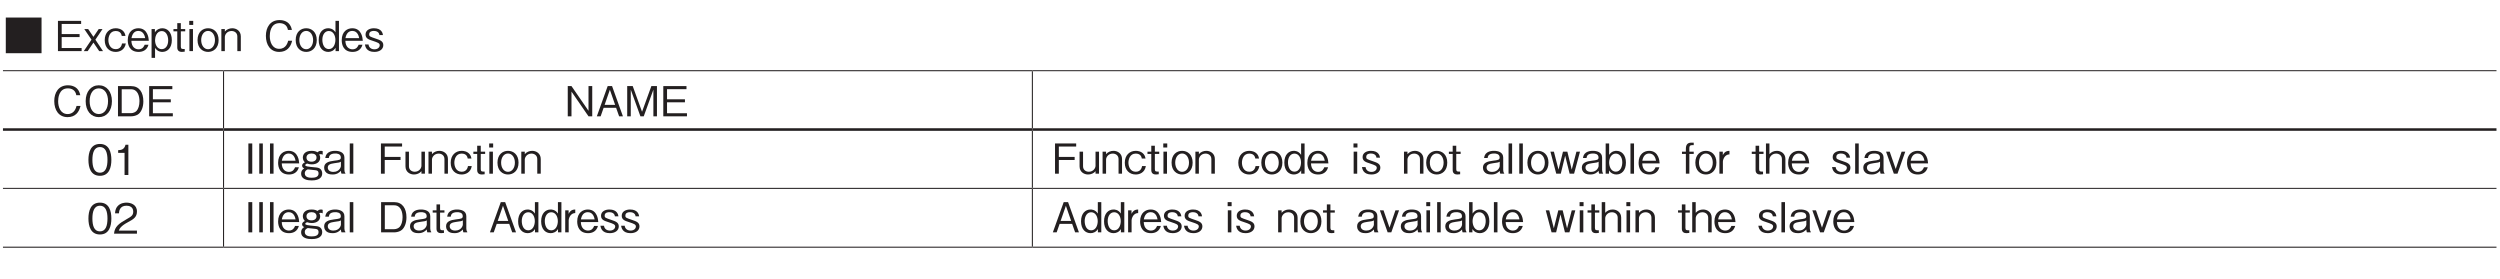 <?xml version="1.0" encoding="UTF-8"?>
<svg xmlns="http://www.w3.org/2000/svg" xmlns:xlink="http://www.w3.org/1999/xlink" width="481.89pt" height="53.86pt" viewBox="0 0 481.89 53.86" version="1.2">
<defs>
<g>
<symbol overflow="visible" id="glyph0-0">
<path style="stroke:none;" d="M 0.797 0.953 L 7.188 0.953 L 7.188 -7.031 L 0.797 -7.031 Z M 4 -3.359 L 1.453 -6.625 L 6.531 -6.625 Z M 4.25 -3.031 L 6.781 -6.297 L 6.781 0.234 Z M 1.453 0.562 L 4 -2.703 L 6.531 0.562 Z M 1.203 -6.297 L 3.734 -3.031 L 1.203 0.234 Z M 1.203 -6.297 "/>
</symbol>
<symbol overflow="visible" id="glyph0-1">
<path style="stroke:none;" d="M 0.547 -6.469 L 0.547 0.406 L 7.438 0.406 L 7.438 -6.469 Z M 0.547 -6.469 "/>
</symbol>
<symbol overflow="visible" id="glyph0-2">
<path style="stroke:none;" d="M 5.188 0 L 5.188 -0.594 L 1.344 -0.594 L 1.344 -2.703 L 4.797 -2.703 L 4.797 -3.281 L 1.344 -3.281 L 1.344 -5.234 L 5.094 -5.234 L 5.094 -5.828 L 0.625 -5.828 L 0.625 0 Z M 5.188 0 "/>
</symbol>
<symbol overflow="visible" id="glyph0-3">
<path style="stroke:none;" d="M 3.844 0 L 2.375 -2.203 L 3.75 -4.25 L 3.016 -4.25 L 2 -2.75 L 0.984 -4.25 L 0.234 -4.25 L 1.625 -2.203 L 0.141 0 L 0.891 0 L 2 -1.641 L 3.109 0 Z M 3.844 0 "/>
</symbol>
<symbol overflow="visible" id="glyph0-4">
<path style="stroke:none;" d="M 4.25 -1.469 L 3.516 -1.469 C 3.484 -1.25 3.312 -0.375 2.312 -0.375 C 1.203 -0.375 0.891 -1.438 0.891 -2.125 C 0.891 -2.734 1.156 -3.875 2.297 -3.875 C 3.297 -3.875 3.422 -3.156 3.469 -2.922 L 4.188 -2.922 C 4.141 -3.125 4.094 -3.438 3.844 -3.75 C 3.391 -4.312 2.688 -4.406 2.312 -4.406 C 1.141 -4.406 0.188 -3.594 0.188 -2.109 C 0.188 -0.641 1.125 0.156 2.297 0.156 C 3 0.156 4.031 -0.172 4.25 -1.469 Z M 4.25 -1.469 "/>
</symbol>
<symbol overflow="visible" id="glyph0-5">
<path style="stroke:none;" d="M 4.25 -1.984 C 4.219 -2.312 4.188 -2.812 3.938 -3.328 C 3.688 -3.859 3.188 -4.406 2.234 -4.406 C 1.312 -4.406 0.188 -3.844 0.188 -2.094 C 0.188 -1.188 0.547 0.156 2.297 0.156 C 3.109 0.156 3.906 -0.203 4.188 -1.234 L 3.453 -1.234 C 3.344 -0.969 3.094 -0.344 2.266 -0.344 C 1.672 -0.344 0.922 -0.734 0.891 -1.984 Z M 3.547 -2.5 L 0.906 -2.5 C 1.047 -3.266 1.422 -3.891 2.234 -3.891 C 3.281 -3.891 3.5 -2.781 3.547 -2.5 Z M 3.547 -2.5 "/>
</symbol>
<symbol overflow="visible" id="glyph0-6">
<path style="stroke:none;" d="M 4.25 -2.125 C 4.25 -3.672 3.375 -4.406 2.406 -4.406 C 1.906 -4.406 1.344 -4.188 0.984 -3.609 L 0.984 -4.25 L 0.344 -4.25 L 0.344 1.297 L 1.016 1.297 L 1.016 -0.625 C 1.516 0.156 2.234 0.156 2.406 0.156 C 3.391 0.156 4.25 -0.578 4.25 -2.125 Z M 3.547 -2.062 C 3.547 -1.078 3.062 -0.375 2.297 -0.375 C 1.453 -0.375 1.016 -1.234 1.016 -2.094 C 1.016 -2.562 1.203 -3.859 2.344 -3.859 C 3.062 -3.859 3.547 -3.094 3.547 -2.062 Z M 3.547 -2.062 "/>
</symbol>
<symbol overflow="visible" id="glyph0-7">
<path style="stroke:none;" d="M 2.391 -3.812 L 2.391 -4.25 L 1.547 -4.25 L 1.547 -5.391 L 0.859 -5.391 L 0.859 -4.25 L 0.125 -4.25 L 0.125 -3.812 L 0.859 -3.812 L 0.859 -0.688 C 0.859 -0.031 1.312 0.156 1.734 0.156 C 1.891 0.156 2 0.141 2.297 0.109 L 2.297 -0.406 L 2.109 -0.406 C 1.797 -0.406 1.547 -0.406 1.547 -0.859 L 1.547 -3.812 Z M 2.391 -3.812 "/>
</symbol>
<symbol overflow="visible" id="glyph0-8">
<path style="stroke:none;" d="M 1.422 -5.047 L 1.422 -5.828 L 0.656 -5.828 L 0.656 -5.047 Z M 1.375 0 L 1.375 -4.25 L 0.688 -4.25 L 0.688 0 Z M 1.375 0 "/>
</symbol>
<symbol overflow="visible" id="glyph0-9">
<path style="stroke:none;" d="M 4.25 -2.125 C 4.25 -3.703 3.25 -4.406 2.219 -4.406 C 1.188 -4.406 0.188 -3.703 0.188 -2.125 C 0.188 -0.547 1.203 0.156 2.219 0.156 C 3.234 0.156 4.25 -0.547 4.25 -2.125 Z M 3.547 -2.125 C 3.547 -1.141 3.016 -0.359 2.219 -0.359 C 1.422 -0.359 0.891 -1.141 0.891 -2.125 C 0.891 -3.094 1.406 -3.891 2.219 -3.891 C 3.031 -3.891 3.547 -3.094 3.547 -2.125 Z M 3.547 -2.125 "/>
</symbol>
<symbol overflow="visible" id="glyph0-10">
<path style="stroke:none;" d="M 4.094 0 L 4.094 -2.828 C 4.094 -3.938 3.188 -4.406 2.453 -4.406 C 1.906 -4.406 1.359 -4.188 1.016 -3.766 L 1.016 -4.25 L 0.344 -4.25 L 0.344 0 L 1.016 0 L 1.016 -2.719 C 1.016 -3.156 1.422 -3.875 2.312 -3.875 C 2.828 -3.875 3.422 -3.562 3.422 -2.812 L 3.422 0 Z M 4.094 0 "/>
</symbol>
<symbol overflow="visible" id="glyph0-11">
<path style="stroke:none;" d=""/>
</symbol>
<symbol overflow="visible" id="glyph0-12">
<path style="stroke:none;" d="M 5.562 -2 L 4.797 -2 C 4.719 -1.703 4.422 -0.438 3.078 -0.438 C 1.703 -0.438 1.25 -1.781 1.25 -2.906 C 1.25 -3.453 1.359 -5.391 3.125 -5.391 C 3.75 -5.391 4.578 -5.141 4.75 -4.078 L 5.516 -4.078 C 5.469 -4.297 5.391 -4.656 5.125 -5.062 C 4.562 -5.906 3.531 -5.984 3.141 -5.984 C 1.328 -5.984 0.5 -4.578 0.5 -2.938 C 0.5 -1.203 1.375 0.156 3.062 0.156 C 4.547 0.156 5.281 -0.781 5.562 -2 Z M 5.562 -2 "/>
</symbol>
<symbol overflow="visible" id="glyph0-13">
<path style="stroke:none;" d="M 4.094 0 L 4.094 -5.828 L 3.422 -5.828 L 3.422 -3.625 C 2.922 -4.406 2.203 -4.406 2.016 -4.406 C 1.047 -4.406 0.188 -3.672 0.188 -2.125 C 0.188 -0.578 1.047 0.156 2.031 0.156 C 2.531 0.156 3.094 -0.062 3.438 -0.641 L 3.438 0 Z M 3.406 -2.156 C 3.406 -1.406 3.062 -0.391 2.141 -0.391 C 1.234 -0.391 0.891 -1.344 0.891 -2.188 C 0.891 -3.156 1.375 -3.875 2.141 -3.875 C 2.984 -3.875 3.406 -3.016 3.406 -2.156 Z M 3.406 -2.156 "/>
</symbol>
<symbol overflow="visible" id="glyph0-14">
<path style="stroke:none;" d="M 3.766 -1.156 C 3.766 -1.906 3.141 -2.125 2.406 -2.375 C 1.156 -2.797 1.047 -2.828 1.047 -3.234 C 1.047 -3.828 1.656 -3.891 1.938 -3.891 C 2.344 -3.891 2.953 -3.734 3.016 -3.094 L 3.703 -3.094 C 3.656 -3.406 3.469 -4.406 1.953 -4.406 C 1.188 -4.406 0.344 -4.062 0.344 -3.203 C 0.344 -2.422 0.969 -2.219 1.766 -1.969 C 2.734 -1.641 3.078 -1.531 3.078 -1.109 C 3.078 -0.859 2.828 -0.344 2.047 -0.344 C 1.328 -0.344 0.953 -0.812 0.922 -1.281 L 0.219 -1.281 C 0.297 -0.891 0.484 0.156 2.047 0.156 C 3.016 0.156 3.766 -0.328 3.766 -1.156 Z M 3.766 -1.156 "/>
</symbol>
<symbol overflow="visible" id="glyph0-15">
<path style="stroke:none;" d="M 5.562 -2.922 C 5.562 -4.766 4.531 -5.984 3.031 -5.984 C 1.531 -5.984 0.5 -4.766 0.5 -2.922 C 0.5 -1.047 1.531 0.156 3.031 0.156 C 4.531 0.156 5.562 -1.047 5.562 -2.922 Z M 4.812 -2.922 C 4.812 -1.484 4.156 -0.438 3.031 -0.438 C 1.922 -0.438 1.266 -1.469 1.266 -2.922 C 1.266 -4.375 1.922 -5.391 3.031 -5.391 C 4.156 -5.391 4.812 -4.359 4.812 -2.922 Z M 4.812 -2.922 "/>
</symbol>
<symbol overflow="visible" id="glyph0-16">
<path style="stroke:none;" d="M 5.562 -2.891 C 5.562 -4.625 4.781 -5.828 3.188 -5.828 L 0.672 -5.828 L 0.672 0 L 3.188 0 C 3.625 0 4.281 -0.125 4.688 -0.484 C 5.203 -0.938 5.562 -1.797 5.562 -2.891 Z M 4.812 -2.922 C 4.812 -2.109 4.594 -1.422 4.266 -1.062 C 4.078 -0.844 3.656 -0.609 3.172 -0.609 L 1.391 -0.609 L 1.391 -5.219 L 3.172 -5.219 C 4.516 -5.219 4.812 -3.859 4.812 -2.922 Z M 4.812 -2.922 "/>
</symbol>
<symbol overflow="visible" id="glyph0-17">
<path style="stroke:none;" d="M 5.391 0 L 5.391 -5.828 L 4.672 -5.828 L 4.672 -1.062 L 1.391 -5.828 L 0.672 -5.828 L 0.672 0 L 1.391 0 L 1.391 -4.766 L 4.672 0 Z M 5.391 0 "/>
</symbol>
<symbol overflow="visible" id="glyph0-18">
<path style="stroke:none;" d="M 5.25 0 L 3.156 -5.828 L 2.312 -5.828 L 0.219 0 L 0.953 0 L 1.531 -1.641 L 3.938 -1.641 L 4.516 0 Z M 3.75 -2.203 L 1.719 -2.203 L 2.734 -5.125 Z M 3.75 -2.203 "/>
</symbol>
<symbol overflow="visible" id="glyph0-19">
<path style="stroke:none;" d="M 6.344 0 L 6.344 -5.828 L 5.266 -5.828 L 3.469 -0.875 L 1.672 -5.828 L 0.609 -5.828 L 0.609 0 L 1.297 0 L 1.297 -5.141 L 3.156 0 L 3.797 0 L 5.656 -5.141 L 5.656 0 Z M 6.344 0 "/>
</symbol>
<symbol overflow="visible" id="glyph0-20">
<path style="stroke:none;" d="M 4.719 -2.922 C 4.719 -4.375 4.297 -5.984 2.516 -5.984 C 0.734 -5.984 0.297 -4.391 0.297 -2.922 C 0.297 -1.438 0.734 0.156 2.516 0.156 C 4.297 0.156 4.719 -1.453 4.719 -2.922 Z M 3.969 -2.922 C 3.969 -1.562 3.641 -0.438 2.516 -0.438 C 1.391 -0.438 1.062 -1.547 1.062 -2.922 C 1.062 -4.219 1.375 -5.391 2.516 -5.391 C 3.641 -5.391 3.969 -4.266 3.969 -2.922 Z M 3.969 -2.922 "/>
</symbol>
<symbol overflow="visible" id="glyph0-21">
<path style="stroke:none;" d="M 2.969 0 L 2.969 -5.828 L 2.422 -5.828 C 2.172 -4.859 1.531 -4.812 1 -4.781 L 1 -4.266 L 2.234 -4.266 L 2.234 0 Z M 2.969 0 "/>
</symbol>
<symbol overflow="visible" id="glyph0-22">
<path style="stroke:none;" d="M 1.406 0 L 1.406 -5.828 L 0.656 -5.828 L 0.656 0 Z M 1.406 0 "/>
</symbol>
<symbol overflow="visible" id="glyph0-23">
<path style="stroke:none;" d="M 1.375 0 L 1.375 -5.828 L 0.688 -5.828 L 0.688 0 Z M 1.375 0 "/>
</symbol>
<symbol overflow="visible" id="glyph0-24">
<path style="stroke:none;" d="M 4.344 -3.656 L 4.344 -4.344 C 4.25 -4.375 4.141 -4.406 4 -4.406 C 3.656 -4.406 3.469 -4.234 3.328 -4.125 C 3.156 -4.234 2.859 -4.406 2.203 -4.406 C 0.781 -4.406 0.516 -3.562 0.516 -3.094 C 0.516 -2.641 0.75 -2.344 0.922 -2.188 C 0.734 -2.109 0.375 -1.906 0.375 -1.562 C 0.375 -1.203 0.656 -1.078 0.797 -1.016 C 0.625 -0.922 0.188 -0.672 0.188 -0.016 C 0.188 1.141 1.484 1.297 2.219 1.297 C 2.812 1.297 4.25 1.203 4.25 -0.062 C 4.25 -0.422 4.109 -0.734 3.875 -0.922 C 3.625 -1.141 3.328 -1.188 2.734 -1.234 C 1.5 -1.359 0.984 -1.406 0.984 -1.641 C 0.984 -1.75 1.062 -1.844 1.344 -1.953 C 1.625 -1.844 1.938 -1.797 2.234 -1.797 C 3.281 -1.797 3.859 -2.344 3.859 -3.062 C 3.859 -3.406 3.734 -3.594 3.672 -3.719 C 3.75 -3.734 3.844 -3.766 3.969 -3.766 C 4.172 -3.766 4.266 -3.703 4.344 -3.656 Z M 3.156 -3.109 C 3.156 -2.609 2.766 -2.312 2.188 -2.312 C 1.578 -2.312 1.219 -2.625 1.219 -3.109 C 1.219 -3.625 1.641 -3.891 2.188 -3.891 C 2.719 -3.891 3.156 -3.656 3.156 -3.109 Z M 3.547 -0.047 C 3.547 0.672 2.812 0.781 2.234 0.781 C 1.875 0.781 0.891 0.766 0.891 -0.062 C 0.891 -0.609 1.344 -0.781 1.484 -0.828 C 1.703 -0.797 2.734 -0.703 2.938 -0.672 C 3.172 -0.641 3.547 -0.594 3.547 -0.047 Z M 3.547 -0.047 "/>
</symbol>
<symbol overflow="visible" id="glyph0-25">
<path style="stroke:none;" d="M 4.281 0 L 4.281 -0.094 C 4.141 -0.234 4.094 -0.547 4.094 -0.75 L 4.094 -3.109 C 4.094 -4.172 3.062 -4.406 2.297 -4.406 C 2.016 -4.406 1.438 -4.375 1 -4.078 C 0.531 -3.75 0.469 -3.359 0.406 -3.031 L 1.094 -3.031 C 1.141 -3.312 1.203 -3.891 2.344 -3.891 C 2.547 -3.891 3.406 -3.891 3.406 -3.125 C 3.406 -2.656 3.109 -2.625 2.094 -2.5 C 1.047 -2.375 0.188 -2.109 0.188 -1.172 C 0.188 -0.984 0.219 -0.688 0.422 -0.406 C 0.688 -0.031 1.094 0.156 1.828 0.156 C 2.75 0.156 3.188 -0.312 3.422 -0.562 C 3.438 -0.281 3.453 -0.203 3.531 0 Z M 3.422 -1.453 C 3.422 -1.375 3.188 -0.344 1.953 -0.344 C 1.25 -0.344 0.891 -0.719 0.891 -1.172 C 0.891 -1.766 1.406 -1.906 2.125 -2.016 C 3.078 -2.141 3.172 -2.156 3.422 -2.312 Z M 3.422 -1.453 "/>
</symbol>
<symbol overflow="visible" id="glyph0-26">
<path style="stroke:none;" d="M 4.719 -5.234 L 4.719 -5.828 L 0.641 -5.828 L 0.641 0 L 1.375 0 L 1.375 -2.641 L 4.422 -2.641 L 4.422 -3.234 L 1.375 -3.234 L 1.375 -5.234 Z M 4.719 -5.234 "/>
</symbol>
<symbol overflow="visible" id="glyph0-27">
<path style="stroke:none;" d="M 4.094 0 L 4.094 -4.25 L 3.422 -4.25 L 3.422 -1.531 C 3.422 -1.078 3 -0.375 2.125 -0.375 C 1.609 -0.375 1.016 -0.688 1.016 -1.422 L 1.016 -4.25 L 0.344 -4.25 L 0.344 -1.422 C 0.344 -0.297 1.25 0.156 1.984 0.156 C 2.531 0.156 3.078 -0.062 3.422 -0.484 L 3.422 0 Z M 4.094 0 "/>
</symbol>
<symbol overflow="visible" id="glyph0-28">
<path style="stroke:none;" d="M 5.891 -4.25 L 5.203 -4.25 L 4.297 -0.781 L 3.453 -4.25 L 2.609 -4.25 L 1.75 -0.781 L 0.859 -4.25 L 0.188 -4.25 L 1.312 0 L 2.188 0 L 3.031 -3.469 L 3.891 0 L 4.75 0 Z M 5.891 -4.25 "/>
</symbol>
<symbol overflow="visible" id="glyph0-29">
<path style="stroke:none;" d="M 4.25 -2.125 C 4.25 -3.672 3.391 -4.406 2.406 -4.406 C 2.234 -4.406 1.516 -4.406 1.016 -3.625 L 1.016 -5.828 L 0.344 -5.828 L 0.344 0 L 0.984 0 L 0.984 -0.641 C 1.344 -0.062 1.906 0.156 2.406 0.156 C 3.375 0.156 4.25 -0.578 4.25 -2.125 Z M 3.547 -2.188 C 3.547 -1.359 3.203 -0.391 2.297 -0.391 C 1.375 -0.391 1.016 -1.406 1.016 -2.156 C 1.016 -3.016 1.453 -3.875 2.297 -3.875 C 3.062 -3.875 3.547 -3.141 3.547 -2.188 Z M 3.547 -2.188 "/>
</symbol>
<symbol overflow="visible" id="glyph0-30">
<path style="stroke:none;" d="M 2.391 -3.812 L 2.391 -4.25 L 1.547 -4.25 L 1.547 -4.938 C 1.547 -5.312 1.688 -5.5 2.031 -5.5 L 2.391 -5.5 L 2.391 -5.984 L 1.922 -5.984 C 1.141 -5.984 0.875 -5.516 0.875 -4.797 L 0.875 -4.25 L 0.125 -4.25 L 0.125 -3.812 L 0.875 -3.812 L 0.875 0 L 1.547 0 L 1.547 -3.812 Z M 2.391 -3.812 "/>
</symbol>
<symbol overflow="visible" id="glyph0-31">
<path style="stroke:none;" d="M 2.328 -3.719 L 2.328 -4.406 C 1.469 -4.406 1.188 -3.859 1.047 -3.562 L 1.047 -4.25 L 0.391 -4.25 L 0.391 0 L 1.062 0 L 1.062 -2.328 C 1.062 -2.656 1.266 -3.094 1.453 -3.312 C 1.703 -3.578 1.969 -3.719 2.328 -3.719 Z M 2.328 -3.719 "/>
</symbol>
<symbol overflow="visible" id="glyph0-32">
<path style="stroke:none;" d="M 4.094 0 L 4.094 -2.828 C 4.094 -3.938 3.188 -4.406 2.453 -4.406 C 1.906 -4.406 1.359 -4.188 1.016 -3.766 L 1.016 -5.828 L 0.344 -5.828 L 0.344 0 L 1.016 0 L 1.016 -2.719 C 1.016 -3.156 1.422 -3.875 2.312 -3.875 C 2.828 -3.875 3.422 -3.562 3.422 -2.812 L 3.422 0 Z M 4.094 0 "/>
</symbol>
<symbol overflow="visible" id="glyph0-33">
<path style="stroke:none;" d="M 3.844 -4.25 L 3.141 -4.25 L 2 -0.906 L 0.844 -4.25 L 0.141 -4.25 L 1.641 0 L 2.344 0 Z M 3.844 -4.25 "/>
</symbol>
<symbol overflow="visible" id="glyph0-34">
<path style="stroke:none;" d="M 4.625 0 L 4.625 -0.594 L 1.125 -0.594 C 1.281 -0.969 1.484 -1.469 2.953 -2.25 C 4.031 -2.812 4.625 -3.25 4.625 -4.281 C 4.625 -5.609 3.422 -5.984 2.594 -5.984 C 2.312 -5.984 1.469 -5.938 0.922 -5.328 C 0.453 -4.828 0.422 -4.25 0.406 -3.922 L 1.156 -3.922 C 1.172 -4.234 1.234 -5.391 2.609 -5.391 C 3.156 -5.391 3.906 -5.172 3.906 -4.25 C 3.906 -3.516 3.516 -3.297 2.641 -2.797 C 1.188 -1.969 0.328 -1.391 0.203 0 Z M 4.625 0 "/>
</symbol>
</g>
<clipPath id="clip1">
  <path d="M 0.57 13 L 44 13 L 44 14 L 0.57 14 Z M 0.57 13 "/>
</clipPath>
<clipPath id="clip2">
  <path d="M 198 13 L 481.211 13 L 481.211 14 L 198 14 Z M 198 13 "/>
</clipPath>
<clipPath id="clip3">
  <path d="M 0.57 36 L 44 36 L 44 37 L 0.57 37 Z M 0.57 36 "/>
</clipPath>
<clipPath id="clip4">
  <path d="M 198 36 L 481.211 36 L 481.211 37 L 198 37 Z M 198 36 "/>
</clipPath>
<clipPath id="clip5">
  <path d="M 0.57 47 L 44 47 L 44 48 L 0.57 48 Z M 0.57 47 "/>
</clipPath>
<clipPath id="clip6">
  <path d="M 198 47 L 481.211 47 L 481.211 48 L 198 48 Z M 198 47 "/>
</clipPath>
<clipPath id="clip7">
  <path d="M 0.57 24 L 44 24 L 44 26 L 0.57 26 Z M 0.57 24 "/>
</clipPath>
<clipPath id="clip8">
  <path d="M 198 24 L 481.211 24 L 481.211 26 L 198 26 Z M 198 24 "/>
</clipPath>
</defs>
<g id="surface1">
<g style="fill:rgb(13.73%,12.16%,12.549%);fill-opacity:1;">
  <use xlink:href="#glyph0-1" x="0.57" y="9.851"/>
</g>
<g style="fill:rgb(13.73%,12.16%,12.549%);fill-opacity:1;">
  <use xlink:href="#glyph0-2" x="10.544" y="9.851"/>
  <use xlink:href="#glyph0-3" x="16.01" y="9.851"/>
  <use xlink:href="#glyph0-4" x="19.999" y="9.851"/>
  <use xlink:href="#glyph0-5" x="24.436" y="9.851"/>
  <use xlink:href="#glyph0-6" x="28.872" y="9.851"/>
  <use xlink:href="#glyph0-7" x="33.309" y="9.851"/>
  <use xlink:href="#glyph0-8" x="35.822" y="9.851"/>
  <use xlink:href="#glyph0-9" x="37.889" y="9.851"/>
  <use xlink:href="#glyph0-10" x="42.325" y="9.851"/>
  <use xlink:href="#glyph0-11" x="46.762" y="9.851"/>
  <use xlink:href="#glyph0-12" x="50.751" y="9.851"/>
  <use xlink:href="#glyph0-9" x="56.808" y="9.851"/>
  <use xlink:href="#glyph0-13" x="61.244" y="9.851"/>
  <use xlink:href="#glyph0-5" x="65.681" y="9.851"/>
  <use xlink:href="#glyph0-14" x="70.117" y="9.851"/>
</g>
<g clip-path="url(#clip1)" clip-rule="nonzero">
<path style="fill:none;stroke-width:2;stroke-linecap:butt;stroke-linejoin:miter;stroke:rgb(13.73%,12.16%,12.549%);stroke-opacity:1;stroke-miterlimit:10;" d="M 0.005 400.899 L 425.209 400.899 " transform="matrix(0.1,0,0,-0.1,0.57,53.72)"/>
</g>
<path style="fill:none;stroke-width:2;stroke-linecap:butt;stroke-linejoin:miter;stroke:rgb(13.73%,12.16%,12.549%);stroke-opacity:1;stroke-miterlimit:10;" d="M 425.209 400.899 L 1984.251 400.899 " transform="matrix(0.1,0,0,-0.1,0.57,53.72)"/>
<path style="fill:none;stroke-width:2;stroke-linecap:butt;stroke-linejoin:miter;stroke:rgb(13.73%,12.16%,12.549%);stroke-opacity:1;stroke-miterlimit:10;" d="M 425.209 289.987 L 425.209 399.881 " transform="matrix(0.1,0,0,-0.1,0.57,53.72)"/>
<g clip-path="url(#clip2)" clip-rule="nonzero">
<path style="fill:none;stroke-width:2;stroke-linecap:butt;stroke-linejoin:miter;stroke:rgb(13.73%,12.16%,12.549%);stroke-opacity:1;stroke-miterlimit:10;" d="M 1984.251 400.899 L 4818.905 400.899 " transform="matrix(0.1,0,0,-0.1,0.57,53.72)"/>
</g>
<path style="fill:none;stroke-width:2;stroke-linecap:butt;stroke-linejoin:miter;stroke:rgb(13.73%,12.16%,12.549%);stroke-opacity:1;stroke-miterlimit:10;" d="M 1984.251 289.987 L 1984.251 399.881 " transform="matrix(0.1,0,0,-0.1,0.57,53.72)"/>
<path style="fill:none;stroke-width:2;stroke-linecap:butt;stroke-linejoin:miter;stroke:rgb(13.73%,12.16%,12.549%);stroke-opacity:1;stroke-miterlimit:10;" d="M 425.209 175.119 L 425.209 285.013 " transform="matrix(0.1,0,0,-0.1,0.57,53.72)"/>
<path style="fill:none;stroke-width:2;stroke-linecap:butt;stroke-linejoin:miter;stroke:rgb(13.73%,12.16%,12.549%);stroke-opacity:1;stroke-miterlimit:10;" d="M 1984.251 175.119 L 1984.251 285.013 " transform="matrix(0.1,0,0,-0.1,0.57,53.72)"/>
<g clip-path="url(#clip3)" clip-rule="nonzero">
<path style="fill:none;stroke-width:2;stroke-linecap:butt;stroke-linejoin:miter;stroke:rgb(13.73%,12.16%,12.549%);stroke-opacity:1;stroke-miterlimit:10;" d="M 0.005 174.1 L 425.209 174.1 " transform="matrix(0.1,0,0,-0.1,0.57,53.72)"/>
</g>
<path style="fill:none;stroke-width:2;stroke-linecap:butt;stroke-linejoin:miter;stroke:rgb(13.73%,12.16%,12.549%);stroke-opacity:1;stroke-miterlimit:10;" d="M 425.209 174.1 L 1984.251 174.1 " transform="matrix(0.1,0,0,-0.1,0.57,53.72)"/>
<path style="fill:none;stroke-width:2;stroke-linecap:butt;stroke-linejoin:miter;stroke:rgb(13.73%,12.16%,12.549%);stroke-opacity:1;stroke-miterlimit:10;" d="M 425.209 61.739 L 425.209 173.121 " transform="matrix(0.1,0,0,-0.1,0.57,53.72)"/>
<g clip-path="url(#clip4)" clip-rule="nonzero">
<path style="fill:none;stroke-width:2;stroke-linecap:butt;stroke-linejoin:miter;stroke:rgb(13.73%,12.16%,12.549%);stroke-opacity:1;stroke-miterlimit:10;" d="M 1984.251 174.1 L 4818.905 174.1 " transform="matrix(0.1,0,0,-0.1,0.57,53.72)"/>
</g>
<path style="fill:none;stroke-width:2;stroke-linecap:butt;stroke-linejoin:miter;stroke:rgb(13.73%,12.16%,12.549%);stroke-opacity:1;stroke-miterlimit:10;" d="M 1984.251 61.739 L 1984.251 173.121 " transform="matrix(0.1,0,0,-0.1,0.57,53.72)"/>
<g clip-path="url(#clip5)" clip-rule="nonzero">
<path style="fill:none;stroke-width:2;stroke-linecap:butt;stroke-linejoin:miter;stroke:rgb(13.73%,12.16%,12.549%);stroke-opacity:1;stroke-miterlimit:10;" d="M 0.005 60.72 L 425.209 60.72 " transform="matrix(0.1,0,0,-0.1,0.57,53.72)"/>
</g>
<path style="fill:none;stroke-width:2;stroke-linecap:butt;stroke-linejoin:miter;stroke:rgb(13.73%,12.16%,12.549%);stroke-opacity:1;stroke-miterlimit:10;" d="M 425.209 60.72 L 1984.251 60.72 " transform="matrix(0.1,0,0,-0.1,0.57,53.72)"/>
<g clip-path="url(#clip6)" clip-rule="nonzero">
<path style="fill:none;stroke-width:2;stroke-linecap:butt;stroke-linejoin:miter;stroke:rgb(13.73%,12.16%,12.549%);stroke-opacity:1;stroke-miterlimit:10;" d="M 1984.251 60.72 L 4818.905 60.72 " transform="matrix(0.1,0,0,-0.1,0.57,53.72)"/>
</g>
<g clip-path="url(#clip7)" clip-rule="nonzero">
<path style="fill:none;stroke-width:5;stroke-linecap:butt;stroke-linejoin:miter;stroke:rgb(13.73%,12.16%,12.549%);stroke-opacity:1;stroke-miterlimit:10;" d="M 0.005 287.519 L 425.209 287.519 " transform="matrix(0.1,0,0,-0.1,0.57,53.72)"/>
</g>
<path style="fill:none;stroke-width:5;stroke-linecap:butt;stroke-linejoin:miter;stroke:rgb(13.73%,12.16%,12.549%);stroke-opacity:1;stroke-miterlimit:10;" d="M 425.209 287.519 L 1984.251 287.519 " transform="matrix(0.1,0,0,-0.1,0.57,53.72)"/>
<g clip-path="url(#clip8)" clip-rule="nonzero">
<path style="fill:none;stroke-width:5;stroke-linecap:butt;stroke-linejoin:miter;stroke:rgb(13.73%,12.16%,12.549%);stroke-opacity:1;stroke-miterlimit:10;" d="M 1984.251 287.519 L 4818.905 287.519 " transform="matrix(0.1,0,0,-0.1,0.57,53.72)"/>
</g>
<g style="fill:rgb(13.73%,12.16%,12.549%);fill-opacity:1;">
  <use xlink:href="#glyph0-12" x="9.958" y="22.422"/>
  <use xlink:href="#glyph0-15" x="16.014" y="22.422"/>
  <use xlink:href="#glyph0-16" x="22.07" y="22.422"/>
  <use xlink:href="#glyph0-2" x="28.126" y="22.422"/>
</g>
<g style="fill:rgb(13.73%,12.16%,12.549%);fill-opacity:1;">
  <use xlink:href="#glyph0-17" x="108.766" y="22.422"/>
  <use xlink:href="#glyph0-18" x="114.822" y="22.422"/>
  <use xlink:href="#glyph0-19" x="120.288" y="22.422"/>
  <use xlink:href="#glyph0-2" x="127.23" y="22.422"/>
</g>
<g style="fill:rgb(13.73%,12.16%,12.549%);fill-opacity:1;">
  <use xlink:href="#glyph0-20" x="16.748" y="33.731"/>
  <use xlink:href="#glyph0-21" x="21.775" y="33.731"/>
</g>
<g style="fill:rgb(13.73%,12.16%,12.549%);fill-opacity:1;">
  <use xlink:href="#glyph0-22" x="47.22" y="33.48"/>
  <use xlink:href="#glyph0-23" x="49.287" y="33.48"/>
  <use xlink:href="#glyph0-23" x="51.354" y="33.48"/>
  <use xlink:href="#glyph0-5" x="53.42" y="33.48"/>
  <use xlink:href="#glyph0-24" x="57.857" y="33.48"/>
  <use xlink:href="#glyph0-25" x="62.293" y="33.48"/>
  <use xlink:href="#glyph0-23" x="66.73" y="33.48"/>
  <use xlink:href="#glyph0-11" x="68.796" y="33.48"/>
  <use xlink:href="#glyph0-26" x="72.786" y="33.48"/>
  <use xlink:href="#glyph0-27" x="77.813" y="33.48"/>
  <use xlink:href="#glyph0-10" x="82.249" y="33.48"/>
  <use xlink:href="#glyph0-4" x="86.686" y="33.48"/>
  <use xlink:href="#glyph0-7" x="91.122" y="33.48"/>
  <use xlink:href="#glyph0-8" x="93.636" y="33.48"/>
  <use xlink:href="#glyph0-9" x="95.702" y="33.48"/>
  <use xlink:href="#glyph0-10" x="100.139" y="33.48"/>
</g>
<g style="fill:rgb(13.73%,12.16%,12.549%);fill-opacity:1;">
  <use xlink:href="#glyph0-26" x="202.722" y="33.48"/>
  <use xlink:href="#glyph0-27" x="207.749" y="33.48"/>
  <use xlink:href="#glyph0-10" x="212.185" y="33.48"/>
  <use xlink:href="#glyph0-4" x="216.622" y="33.48"/>
  <use xlink:href="#glyph0-7" x="221.058" y="33.48"/>
  <use xlink:href="#glyph0-8" x="223.572" y="33.48"/>
  <use xlink:href="#glyph0-9" x="225.638" y="33.48"/>
  <use xlink:href="#glyph0-10" x="230.075" y="33.48"/>
  <use xlink:href="#glyph0-11" x="234.511" y="33.48"/>
  <use xlink:href="#glyph0-4" x="238.501" y="33.48"/>
  <use xlink:href="#glyph0-9" x="242.937" y="33.48"/>
  <use xlink:href="#glyph0-13" x="247.374" y="33.48"/>
  <use xlink:href="#glyph0-5" x="251.81" y="33.48"/>
  <use xlink:href="#glyph0-11" x="256.247" y="33.48"/>
  <use xlink:href="#glyph0-8" x="260.236" y="33.48"/>
  <use xlink:href="#glyph0-14" x="262.303" y="33.48"/>
  <use xlink:href="#glyph0-11" x="266.293" y="33.48"/>
  <use xlink:href="#glyph0-10" x="270.282" y="33.48"/>
  <use xlink:href="#glyph0-9" x="274.719" y="33.48"/>
  <use xlink:href="#glyph0-7" x="279.155" y="33.48"/>
  <use xlink:href="#glyph0-11" x="281.669" y="33.48"/>
  <use xlink:href="#glyph0-25" x="285.658" y="33.48"/>
  <use xlink:href="#glyph0-23" x="290.095" y="33.48"/>
  <use xlink:href="#glyph0-23" x="292.161" y="33.48"/>
  <use xlink:href="#glyph0-9" x="294.228" y="33.48"/>
  <use xlink:href="#glyph0-28" x="298.664" y="33.48"/>
  <use xlink:href="#glyph0-25" x="304.721" y="33.48"/>
  <use xlink:href="#glyph0-29" x="309.157" y="33.48"/>
  <use xlink:href="#glyph0-23" x="313.594" y="33.48"/>
  <use xlink:href="#glyph0-5" x="315.66" y="33.48"/>
  <use xlink:href="#glyph0-11" x="320.097" y="33.48"/>
  <use xlink:href="#glyph0-30" x="324.086" y="33.48"/>
  <use xlink:href="#glyph0-9" x="326.6" y="33.48"/>
  <use xlink:href="#glyph0-31" x="331.036" y="33.48"/>
  <use xlink:href="#glyph0-11" x="333.55" y="33.48"/>
  <use xlink:href="#glyph0-7" x="337.539" y="33.48"/>
  <use xlink:href="#glyph0-32" x="340.053" y="33.48"/>
  <use xlink:href="#glyph0-5" x="344.489" y="33.48"/>
  <use xlink:href="#glyph0-11" x="348.926" y="33.48"/>
  <use xlink:href="#glyph0-14" x="352.915" y="33.48"/>
  <use xlink:href="#glyph0-23" x="356.905" y="33.48"/>
  <use xlink:href="#glyph0-25" x="358.972" y="33.48"/>
  <use xlink:href="#glyph0-33" x="363.408" y="33.48"/>
  <use xlink:href="#glyph0-5" x="367.398" y="33.48"/>
</g>
<g style="fill:rgb(13.73%,12.16%,12.549%);fill-opacity:1;">
  <use xlink:href="#glyph0-20" x="16.748" y="45.041"/>
  <use xlink:href="#glyph0-34" x="21.775" y="45.041"/>
</g>
<g style="fill:rgb(13.73%,12.16%,12.549%);fill-opacity:1;">
  <use xlink:href="#glyph0-22" x="47.22" y="44.789"/>
  <use xlink:href="#glyph0-23" x="49.287" y="44.789"/>
  <use xlink:href="#glyph0-23" x="51.354" y="44.789"/>
  <use xlink:href="#glyph0-5" x="53.42" y="44.789"/>
  <use xlink:href="#glyph0-24" x="57.857" y="44.789"/>
  <use xlink:href="#glyph0-25" x="62.293" y="44.789"/>
  <use xlink:href="#glyph0-23" x="66.73" y="44.789"/>
  <use xlink:href="#glyph0-11" x="68.796" y="44.789"/>
  <use xlink:href="#glyph0-16" x="72.786" y="44.789"/>
  <use xlink:href="#glyph0-25" x="78.842" y="44.789"/>
  <use xlink:href="#glyph0-7" x="83.279" y="44.789"/>
  <use xlink:href="#glyph0-25" x="85.792" y="44.789"/>
  <use xlink:href="#glyph0-11" x="90.229" y="44.789"/>
  <use xlink:href="#glyph0-18" x="94.218" y="44.789"/>
  <use xlink:href="#glyph0-13" x="99.684" y="44.789"/>
  <use xlink:href="#glyph0-13" x="104.121" y="44.789"/>
  <use xlink:href="#glyph0-31" x="108.557" y="44.789"/>
  <use xlink:href="#glyph0-5" x="111.071" y="44.789"/>
  <use xlink:href="#glyph0-14" x="115.507" y="44.789"/>
  <use xlink:href="#glyph0-14" x="119.497" y="44.789"/>
</g>
<g style="fill:rgb(13.73%,12.16%,12.549%);fill-opacity:1;">
  <use xlink:href="#glyph0-18" x="202.722" y="44.789"/>
  <use xlink:href="#glyph0-13" x="208.188" y="44.789"/>
  <use xlink:href="#glyph0-13" x="212.624" y="44.789"/>
  <use xlink:href="#glyph0-31" x="217.06" y="44.789"/>
  <use xlink:href="#glyph0-5" x="219.574" y="44.789"/>
  <use xlink:href="#glyph0-14" x="224.01" y="44.789"/>
  <use xlink:href="#glyph0-14" x="228" y="44.789"/>
  <use xlink:href="#glyph0-11" x="231.99" y="44.789"/>
  <use xlink:href="#glyph0-8" x="235.979" y="44.789"/>
  <use xlink:href="#glyph0-14" x="238.046" y="44.789"/>
  <use xlink:href="#glyph0-11" x="242.036" y="44.789"/>
  <use xlink:href="#glyph0-10" x="246.025" y="44.789"/>
  <use xlink:href="#glyph0-9" x="250.462" y="44.789"/>
  <use xlink:href="#glyph0-7" x="254.898" y="44.789"/>
  <use xlink:href="#glyph0-11" x="257.412" y="44.789"/>
  <use xlink:href="#glyph0-25" x="261.401" y="44.789"/>
  <use xlink:href="#glyph0-33" x="265.838" y="44.789"/>
  <use xlink:href="#glyph0-25" x="269.827" y="44.789"/>
  <use xlink:href="#glyph0-8" x="274.264" y="44.789"/>
  <use xlink:href="#glyph0-23" x="276.33" y="44.789"/>
  <use xlink:href="#glyph0-25" x="278.397" y="44.789"/>
  <use xlink:href="#glyph0-29" x="282.833" y="44.789"/>
  <use xlink:href="#glyph0-23" x="287.27" y="44.789"/>
  <use xlink:href="#glyph0-5" x="289.337" y="44.789"/>
  <use xlink:href="#glyph0-11" x="293.773" y="44.789"/>
  <use xlink:href="#glyph0-28" x="297.763" y="44.789"/>
  <use xlink:href="#glyph0-8" x="303.819" y="44.789"/>
  <use xlink:href="#glyph0-7" x="305.886" y="44.789"/>
  <use xlink:href="#glyph0-32" x="308.399" y="44.789"/>
  <use xlink:href="#glyph0-8" x="312.835" y="44.789"/>
  <use xlink:href="#glyph0-10" x="314.902" y="44.789"/>
  <use xlink:href="#glyph0-11" x="319.339" y="44.789"/>
  <use xlink:href="#glyph0-7" x="323.328" y="44.789"/>
  <use xlink:href="#glyph0-32" x="325.842" y="44.789"/>
  <use xlink:href="#glyph0-5" x="330.278" y="44.789"/>
  <use xlink:href="#glyph0-11" x="334.715" y="44.789"/>
  <use xlink:href="#glyph0-14" x="338.704" y="44.789"/>
  <use xlink:href="#glyph0-23" x="342.694" y="44.789"/>
  <use xlink:href="#glyph0-25" x="344.761" y="44.789"/>
  <use xlink:href="#glyph0-33" x="349.197" y="44.789"/>
  <use xlink:href="#glyph0-5" x="353.187" y="44.789"/>
</g>
</g>
</svg>
